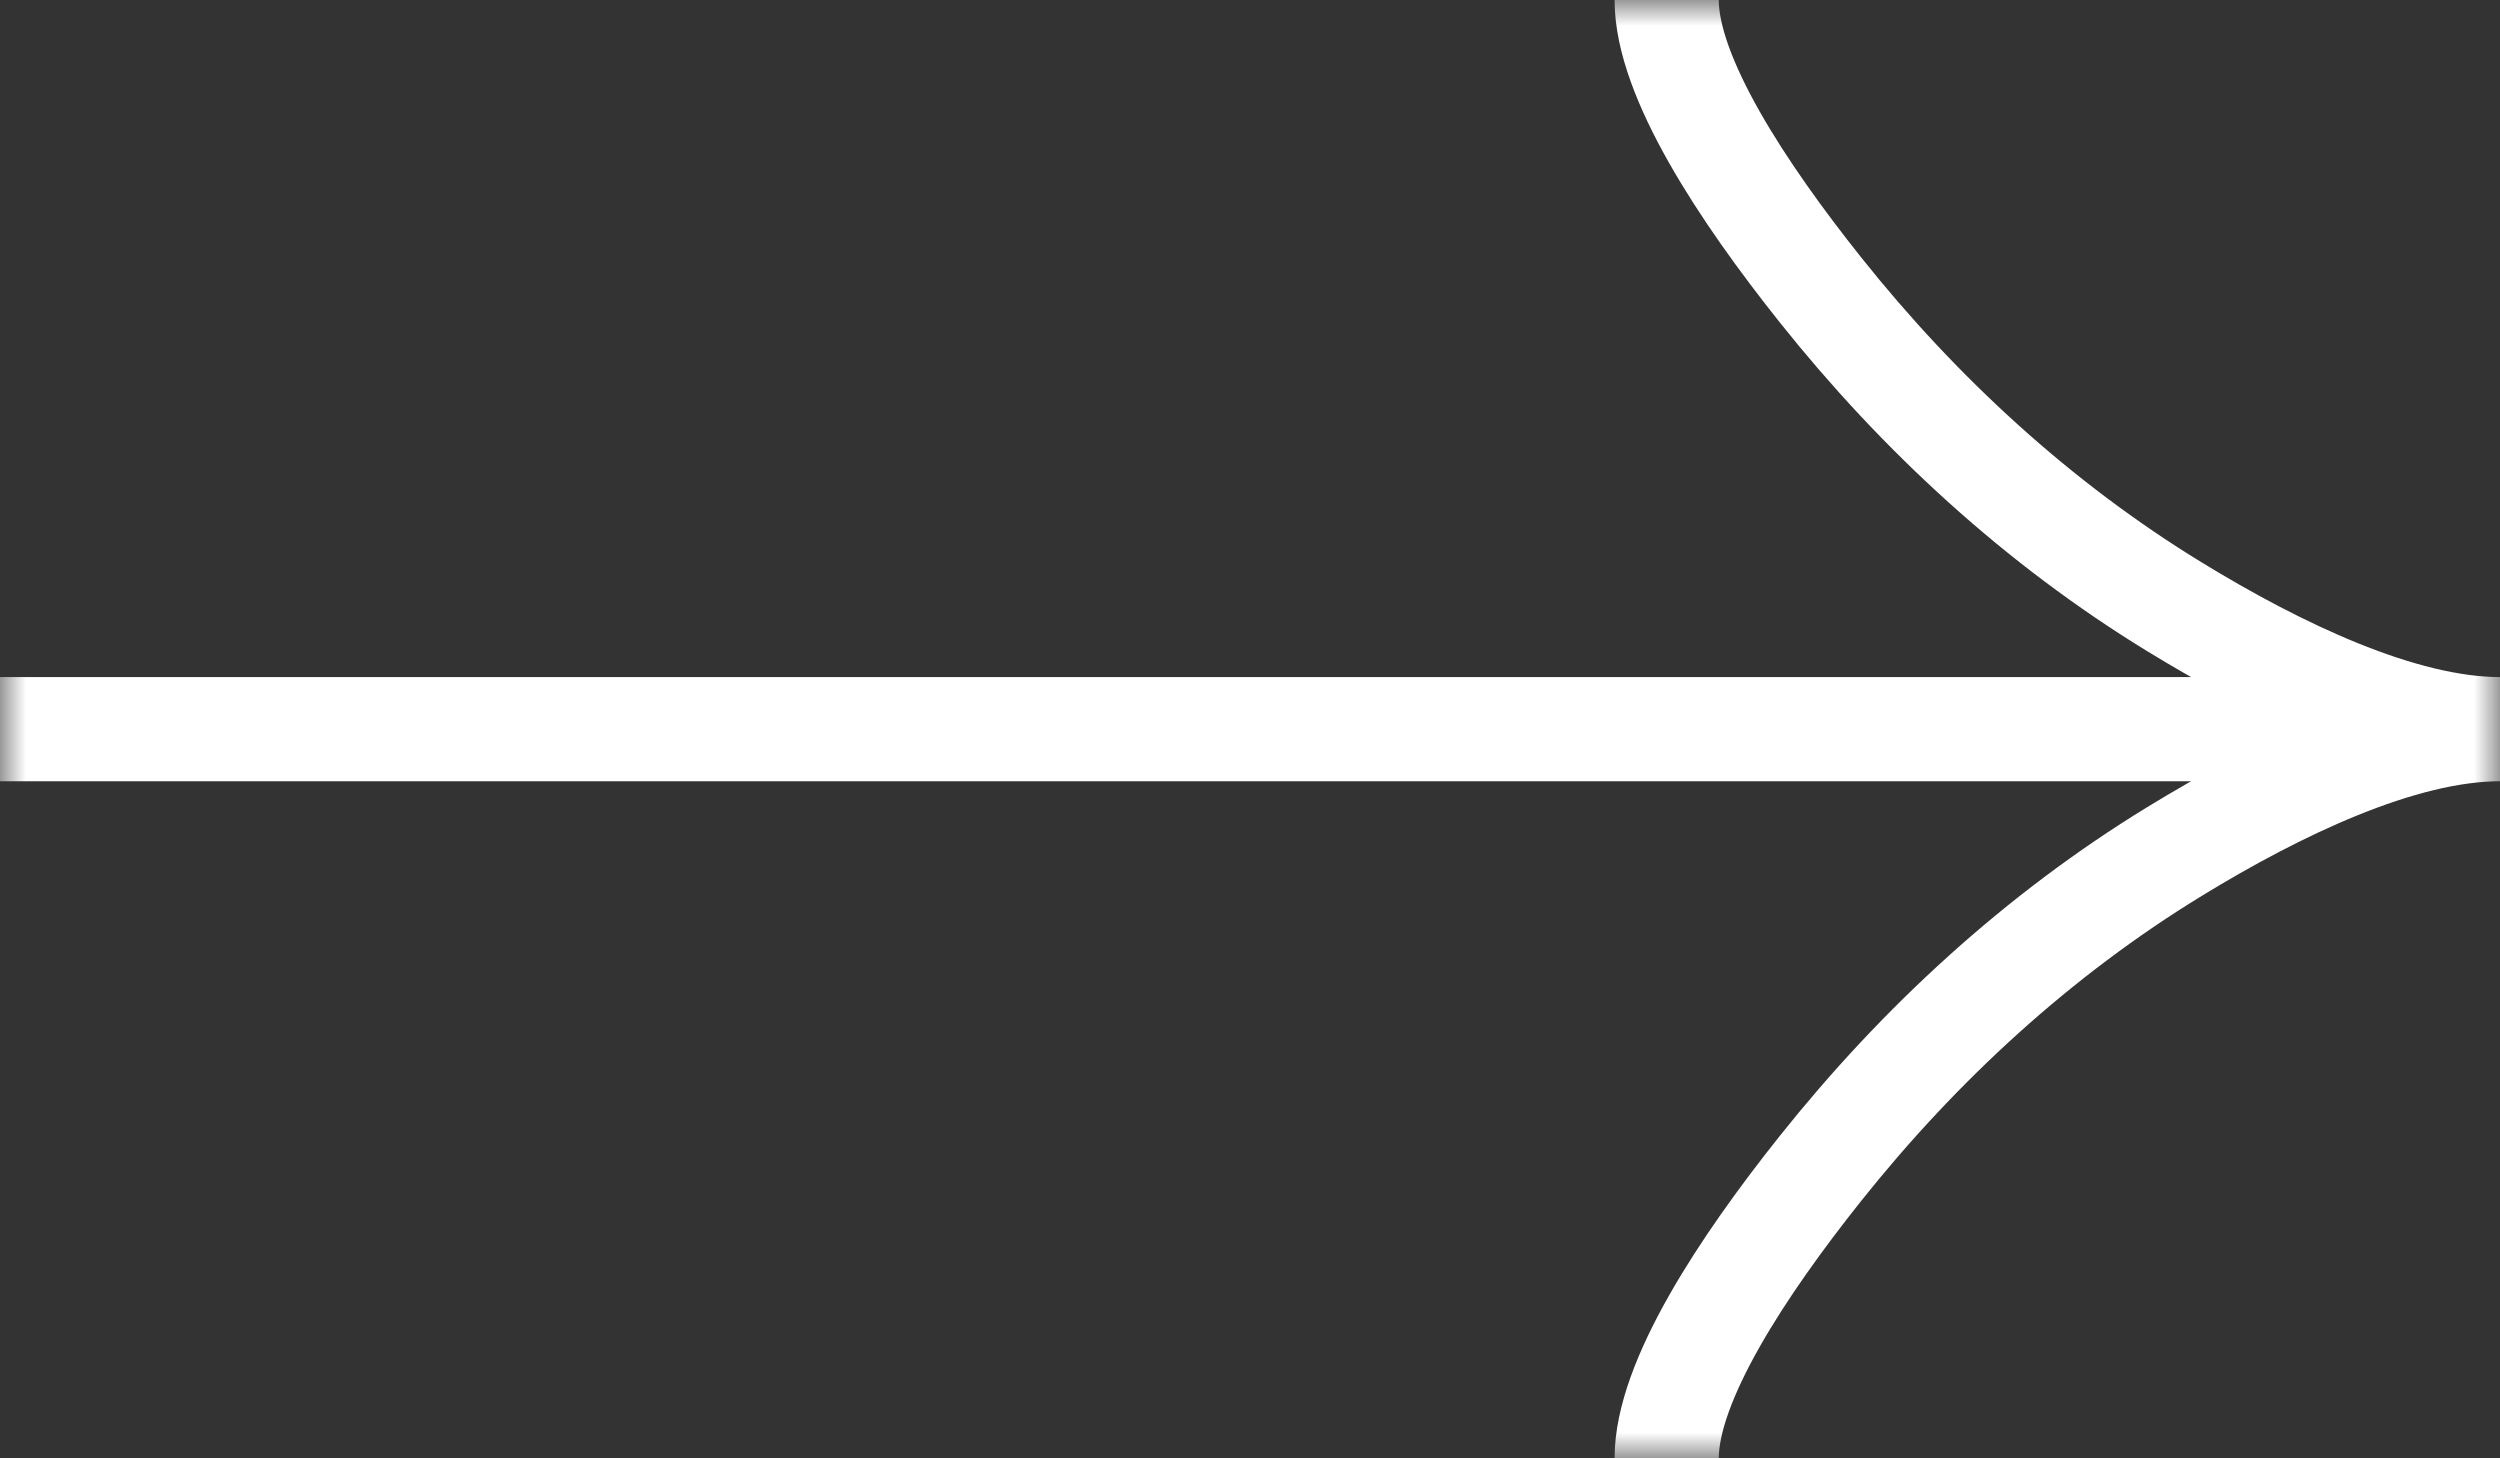 <?xml version="1.0" encoding="UTF-8"?> <svg xmlns="http://www.w3.org/2000/svg" width="48" height="28" viewBox="0 0 48 28" fill="none"><rect x="0" y="0" width="48" height="28" fill="#333333" stroke="none"/><g clip-path="url(#clip0_98_20)"><mask id="mask0_98_20" style="mask-type:luminance" maskUnits="userSpaceOnUse" x="0" y="0" width="48" height="28"><path d="M48 0H0V28H48V0Z" fill="white"></path></mask><g mask="url(#mask0_98_20)"><path d="M32 0C32 1.483 33.466 3.699 34.949 5.561C36.858 7.959 39.138 10.054 41.752 11.652C43.71 12.85 46.089 14 48 14M48 14C46.089 14 43.71 15.15 41.752 16.348C39.138 17.946 36.858 20.041 34.949 22.439C33.466 24.301 32 26.517 32 28M48 14H0" stroke="white" stroke-width="2"></path></g></g><defs><clipPath id="clip0_98_20"><rect width="48" height="28" fill="white"></rect></clipPath></defs></svg> 